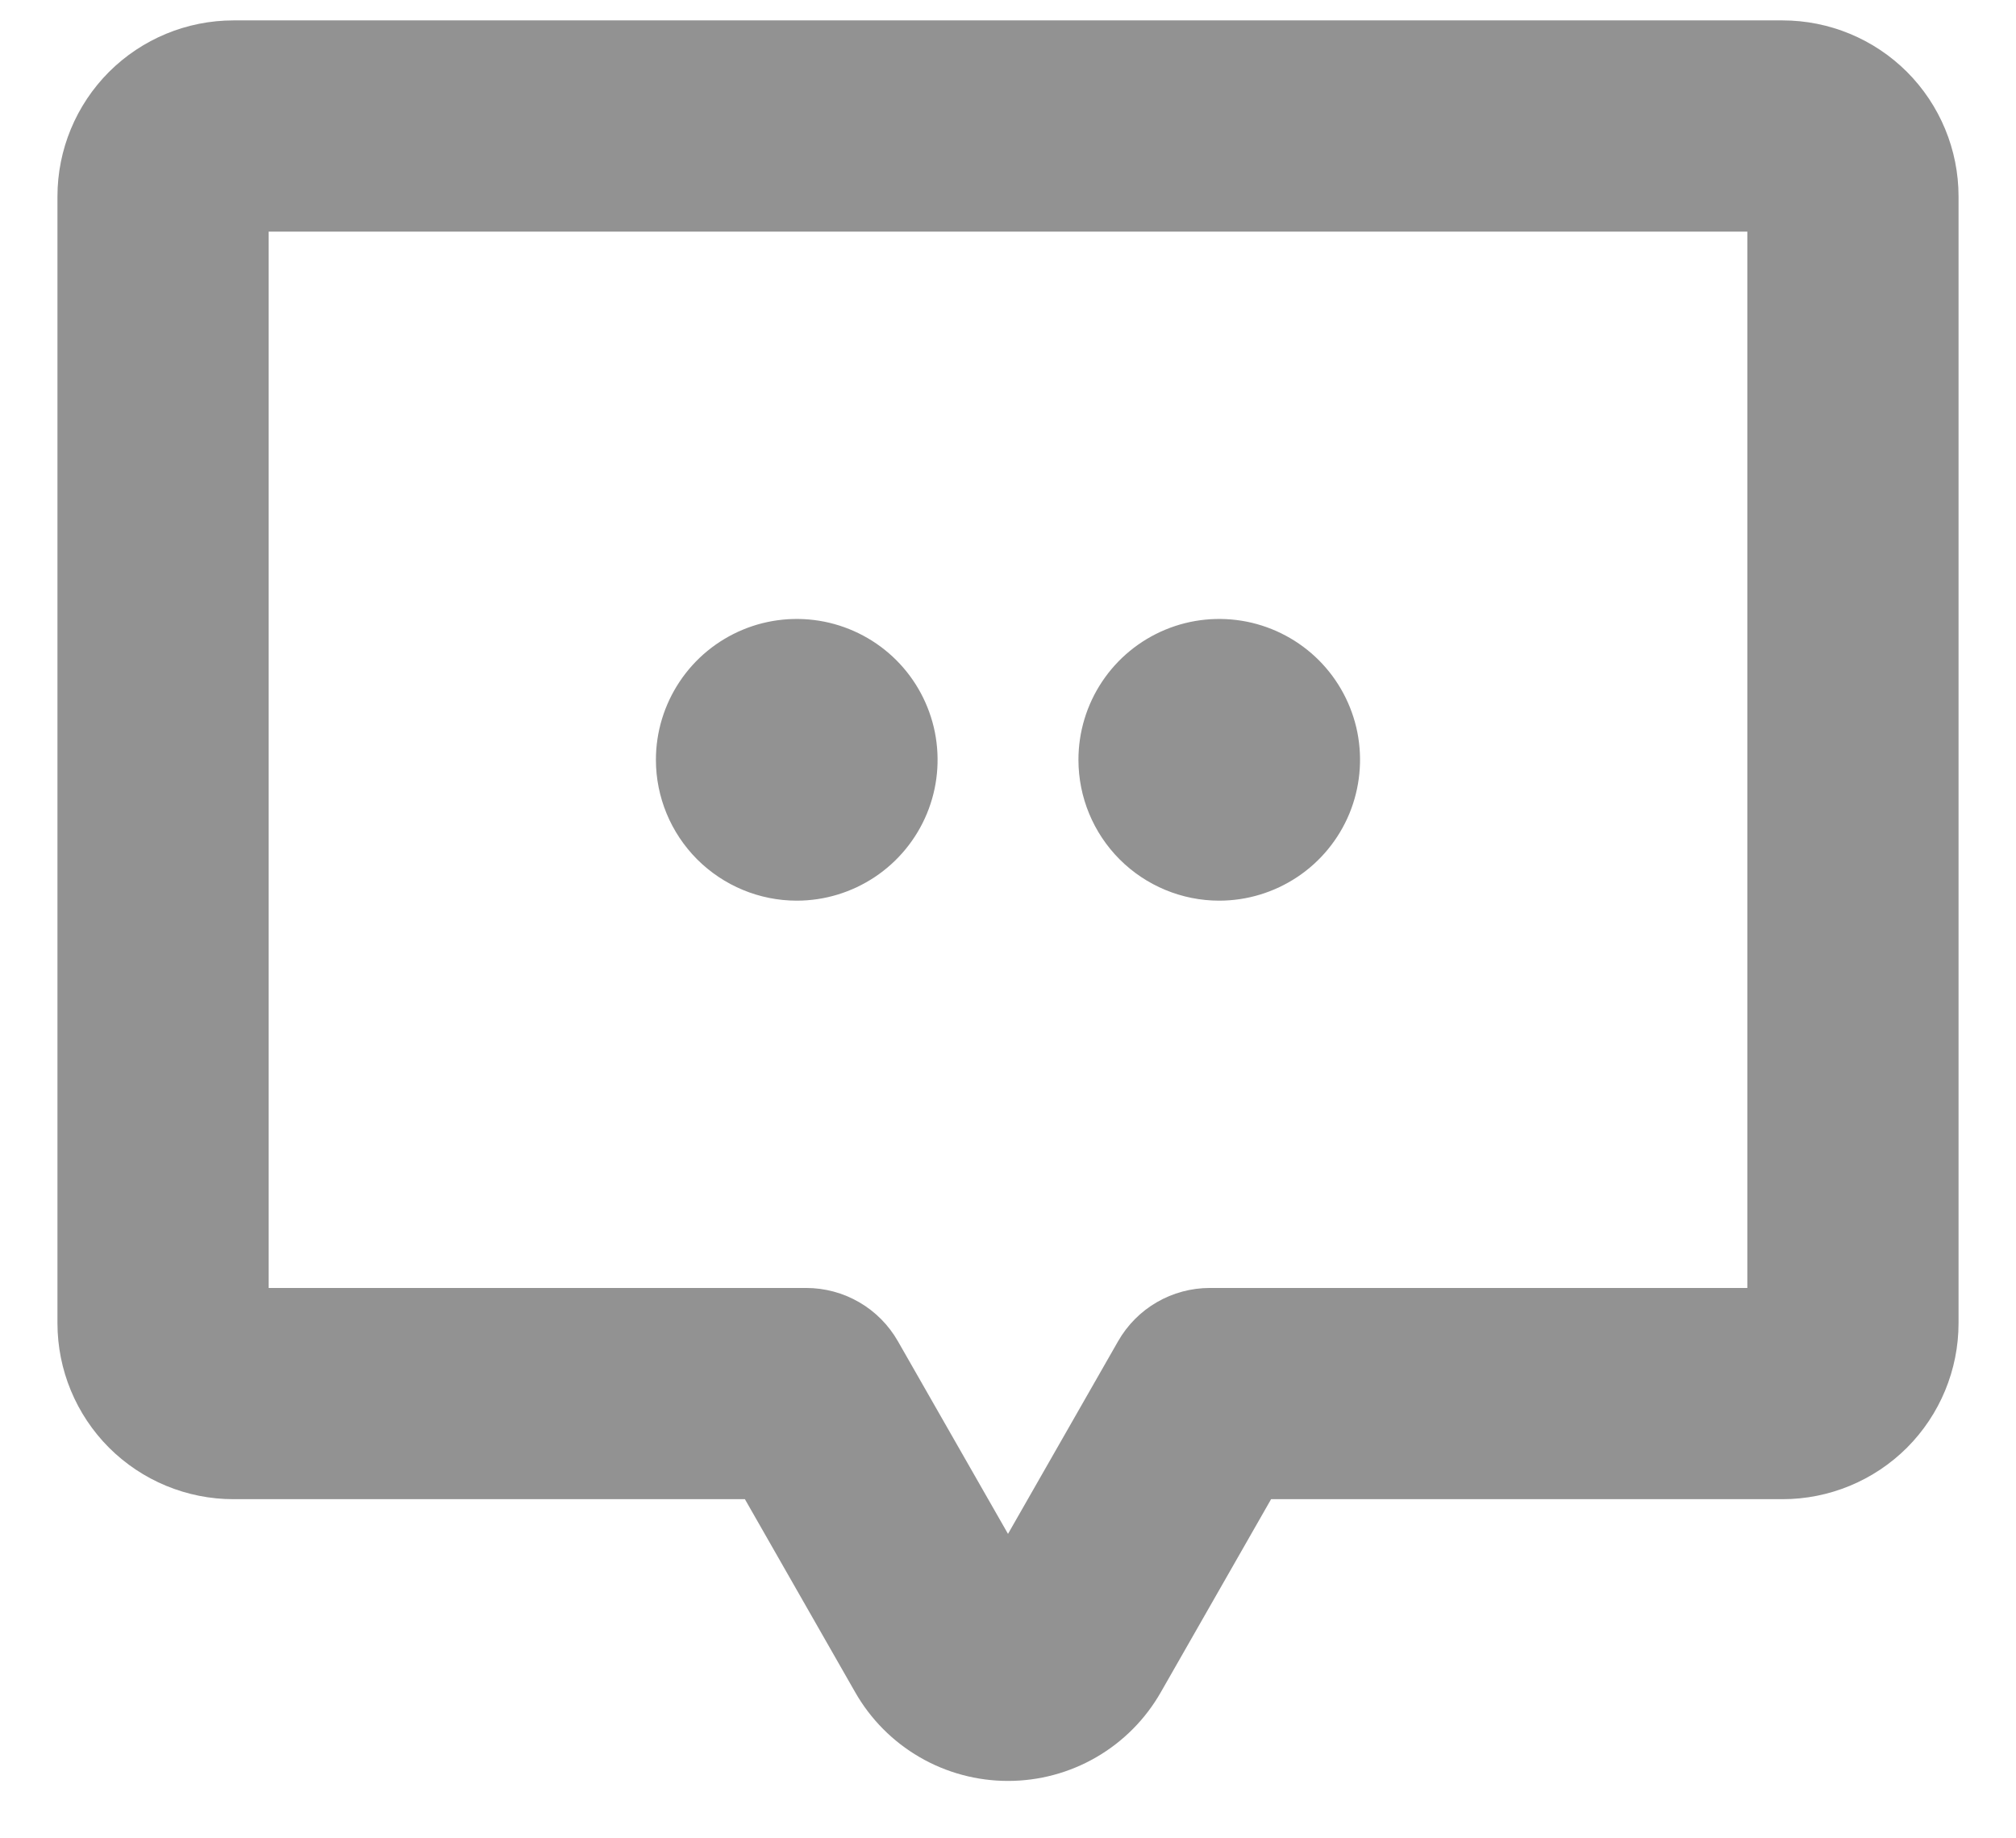 <svg width="34" height="31" viewBox="0 0 34 31" fill="none" xmlns="http://www.w3.org/2000/svg">
<path d="M11.062 12.812C11.062 12.343 11.202 11.884 11.463 11.493C11.724 11.102 12.095 10.798 12.529 10.618C12.963 10.438 13.44 10.392 13.901 10.483C14.361 10.575 14.785 10.801 15.117 11.133C15.449 11.465 15.675 11.889 15.767 12.349C15.858 12.81 15.812 13.287 15.632 13.721C15.452 14.155 15.148 14.526 14.757 14.787C14.366 15.048 13.907 15.188 13.438 15.188C12.808 15.188 12.204 14.937 11.758 14.492C11.313 14.046 11.062 13.442 11.062 12.812ZM20.562 15.188C21.032 15.188 21.491 15.048 21.882 14.787C22.273 14.526 22.577 14.155 22.757 13.721C22.936 13.287 22.983 12.81 22.892 12.349C22.8 11.889 22.574 11.465 22.242 11.133C21.91 10.801 21.486 10.575 21.026 10.483C20.565 10.392 20.088 10.438 19.654 10.618C19.22 10.798 18.849 11.102 18.588 11.493C18.327 11.884 18.188 12.343 18.188 12.812C18.188 13.442 18.438 14.046 18.883 14.492C19.328 14.937 19.933 15.188 20.562 15.188ZM33.031 3.312V22.312C33.031 23.1 32.718 23.855 32.162 24.412C31.605 24.968 30.85 25.281 30.062 25.281H21.437L19.578 28.535C19.319 28.99 18.944 29.368 18.491 29.631C18.038 29.894 17.524 30.032 17 30.032C16.476 30.032 15.962 29.894 15.509 29.631C15.056 29.368 14.681 28.99 14.422 28.535L12.563 25.281H3.938C3.15 25.281 2.395 24.968 1.838 24.412C1.282 23.855 0.969 23.1 0.969 22.312V3.312C0.969 2.525 1.282 1.77 1.838 1.213C2.395 0.657 3.15 0.344 3.938 0.344H30.062C30.85 0.344 31.605 0.657 32.162 1.213C32.718 1.77 33.031 2.525 33.031 3.312ZM29.469 3.906H4.531V21.719H13.596C13.91 21.719 14.219 21.802 14.491 21.96C14.762 22.117 14.987 22.344 15.143 22.617L17 25.866L18.857 22.617C19.013 22.344 19.238 22.117 19.509 21.96C19.781 21.802 20.09 21.719 20.404 21.719H29.469V3.906Z" fill="#929292"/>
</svg>
